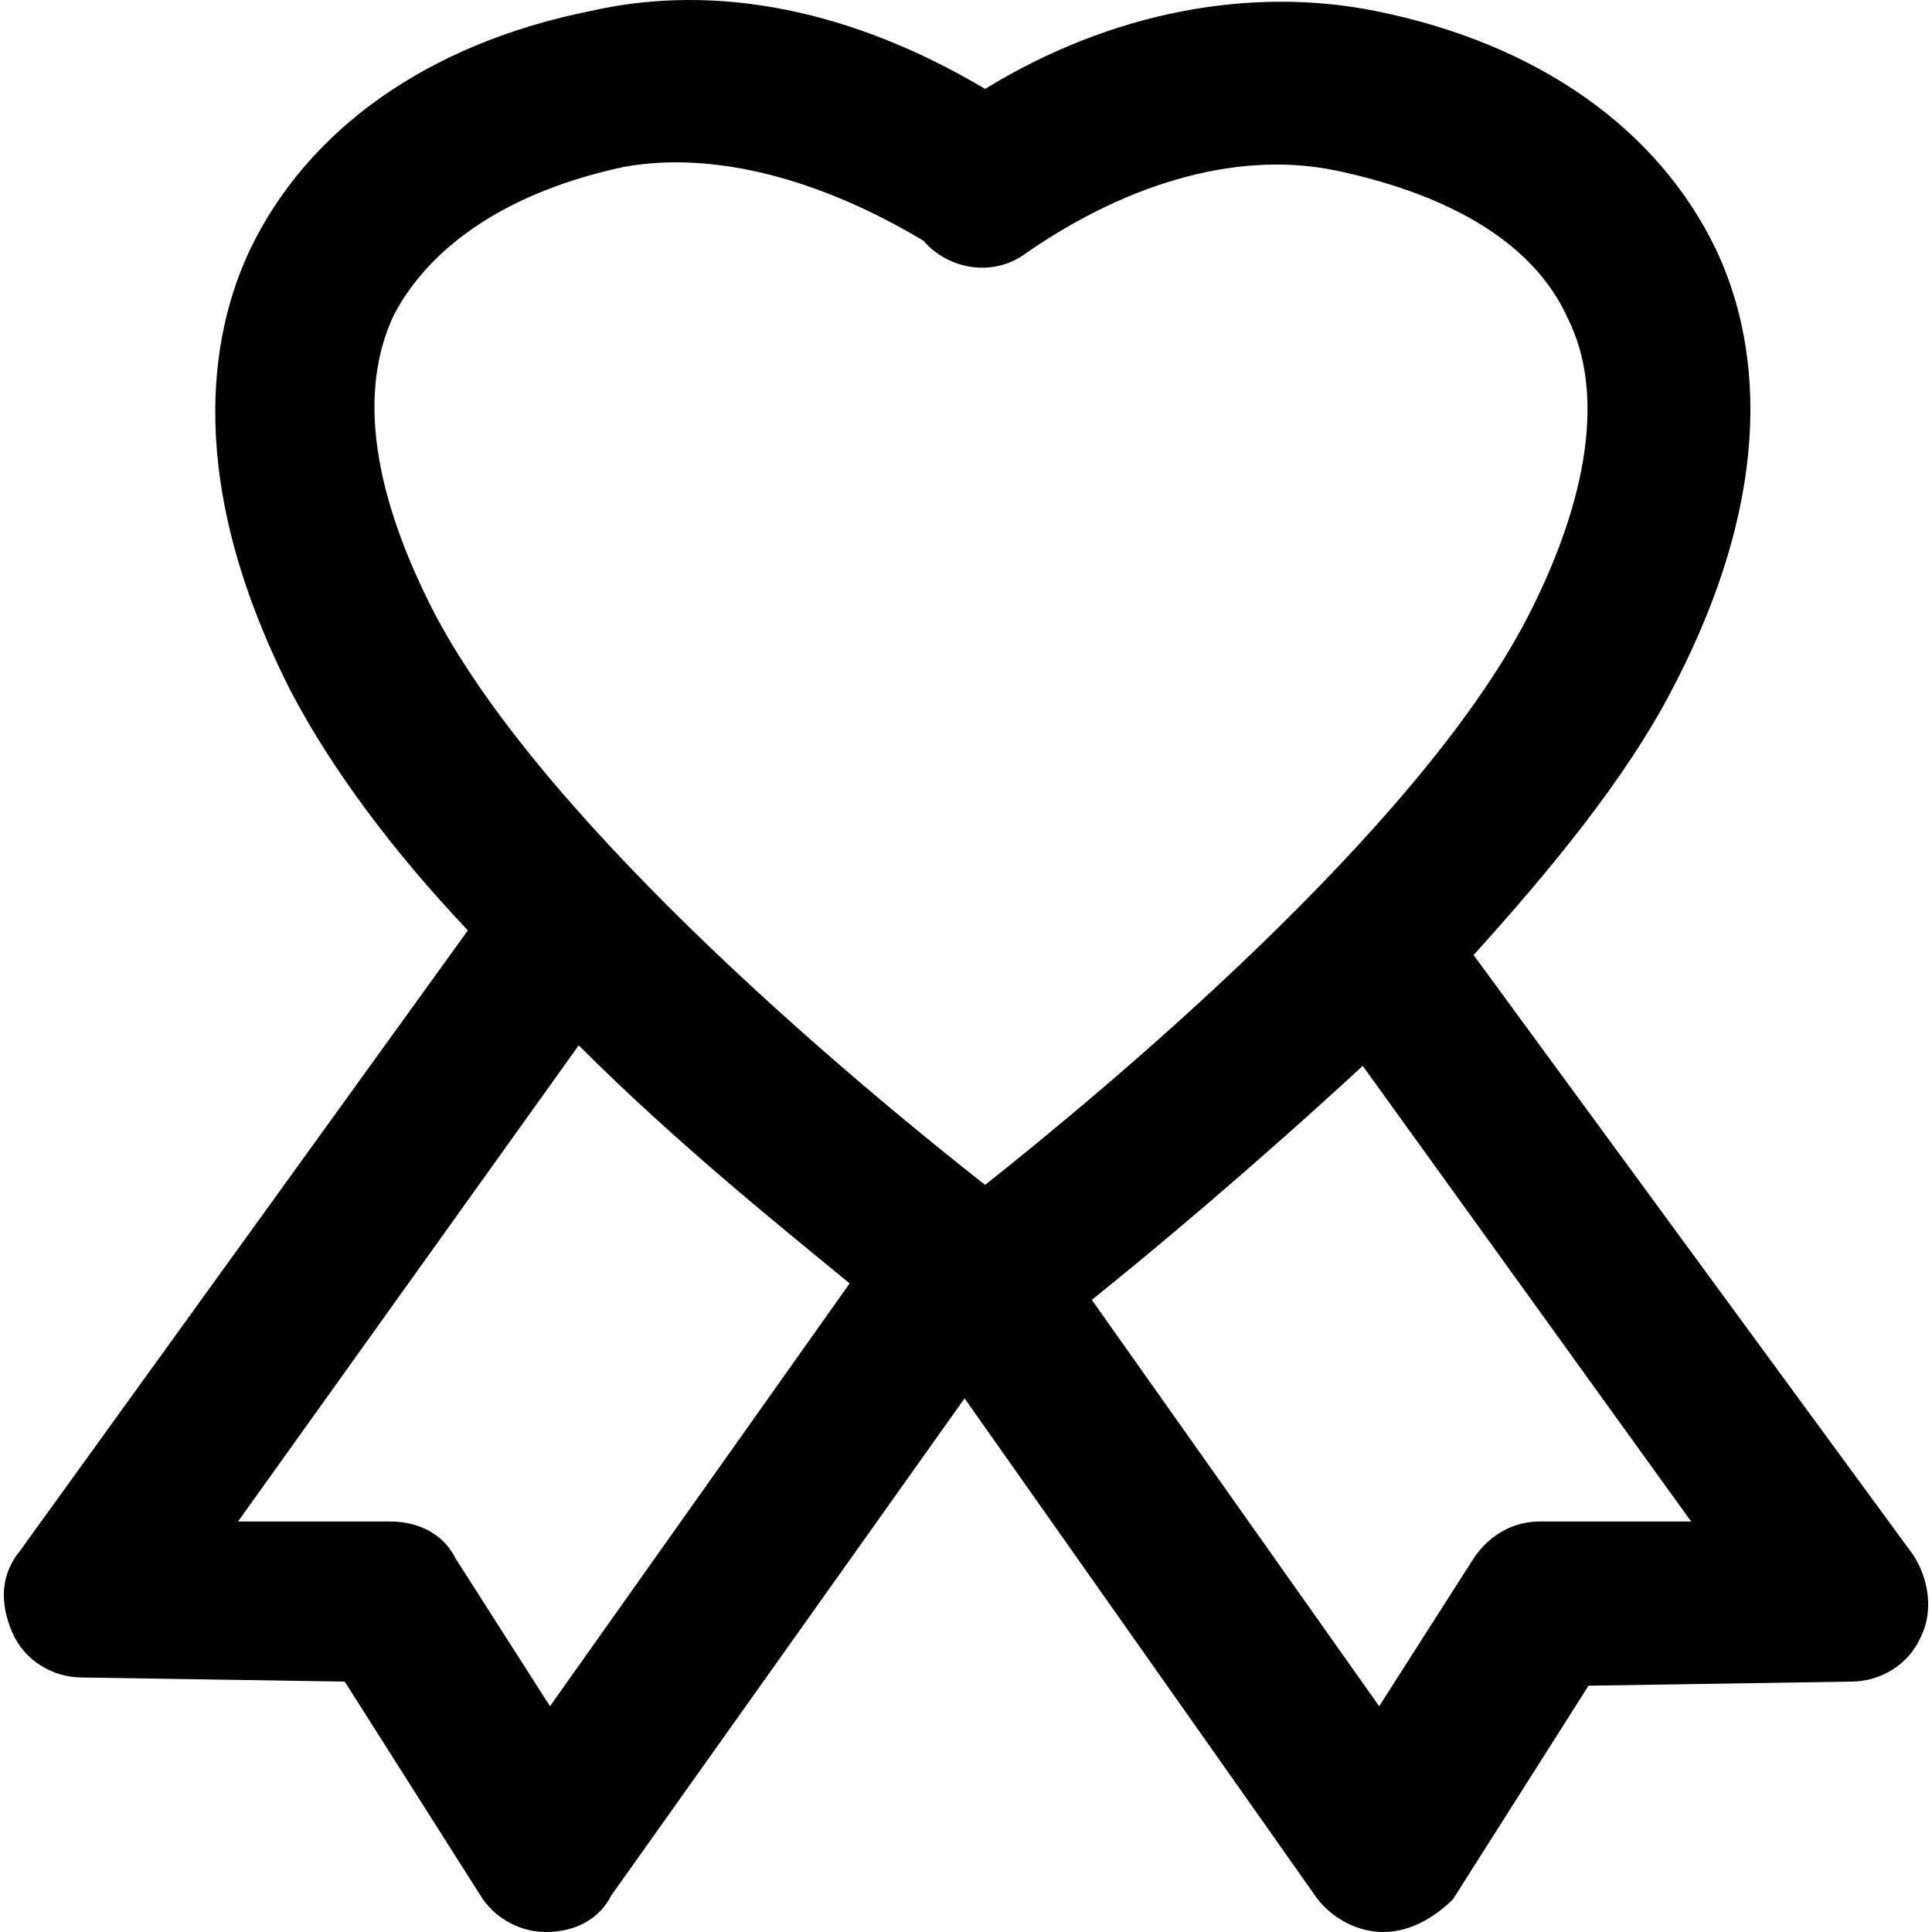 <?xml version="1.0" encoding="iso-8859-1"?>
<!-- Generator: Adobe Illustrator 19.0.0, SVG Export Plug-In . SVG Version: 6.00 Build 0)  -->
<svg version="1.1" id="Layer_1" xmlns="http://www.w3.org/2000/svg" xmlns:xlink="http://www.w3.org/1999/xlink" x="0px" y="0px"
	 viewBox="0 0 502.034 502.034" style="enable-background:new 0 0 502.034 502.034;" xml:space="preserve">
<g>
	<g>
		<path d="M497.045,403.901L382.912,248.167c20.267-22.4,39.467-45.867,51.2-68.267c28.8-54.4,22.4-92.8,11.733-115.2
			c-14.933-30.933-45.867-53.333-88.533-61.867c-32-6.4-68.267,0-101.333,20.267c-34.133-20.267-69.333-27.733-102.4-20.267
			c-42.667,8.533-73.6,30.933-88.533,61.867c-10.667,22.4-17.067,60.8,10.667,115.2c10.667,20.267,26.667,41.6,45.867,61.867
			L5.312,402.834c-5.333,6.4-5.333,13.867-2.133,21.333c3.2,7.467,10.667,11.733,18.133,11.733l68.267,1.067l35.2,55.467
			c3.2,5.333,9.6,9.6,17.067,9.6s13.867-3.2,17.067-9.6l91.733-129.067l91.733,130.133c4.267,5.333,10.667,8.533,17.067,8.533
			c7.467,0,13.867-4.267,18.133-8.533l35.2-55.467l68.267-1.067c7.467,0,14.933-4.267,18.133-11.733
			C502.379,418.834,501.312,410.301,497.045,403.901z M142.912,443.368l-24.533-38.4c-3.2-6.4-9.6-9.6-17.067-9.6H61.845
			l88.533-123.733c25.6,25.6,52.267,46.933,70.4,61.867L142.912,443.368z M113.045,159.634c-16-30.933-20.267-57.6-10.667-77.866
			c9.6-18.133,29.867-32,59.733-38.4c23.467-4.267,51.2,3.2,77.867,19.2c6.4,7.467,18.133,9.6,26.667,3.2
			c27.733-19.2,56.533-26.667,81.067-21.333c29.867,6.4,51.2,19.2,59.733,38.4c9.6,19.2,5.333,46.933-10.667,77.867
			c-28.8,55.467-109.867,122.667-140.8,147.2C226.112,284.434,142.912,216.167,113.045,159.634z M399.979,395.368
			c-6.4,0-12.8,3.2-17.067,9.6l-24.533,38.4l-74.667-105.6c16-12.8,42.667-35.2,70.4-60.8l85.333,118.4H399.979z"/>
	</g>
</g>
<g>
</g>
<g>
</g>
<g>
</g>
<g>
</g>
<g>
</g>
<g>
</g>
<g>
</g>
<g>
</g>
<g>
</g>
<g>
</g>
<g>
</g>
<g>
</g>
<g>
</g>
<g>
</g>
<g>
</g>
</svg>
